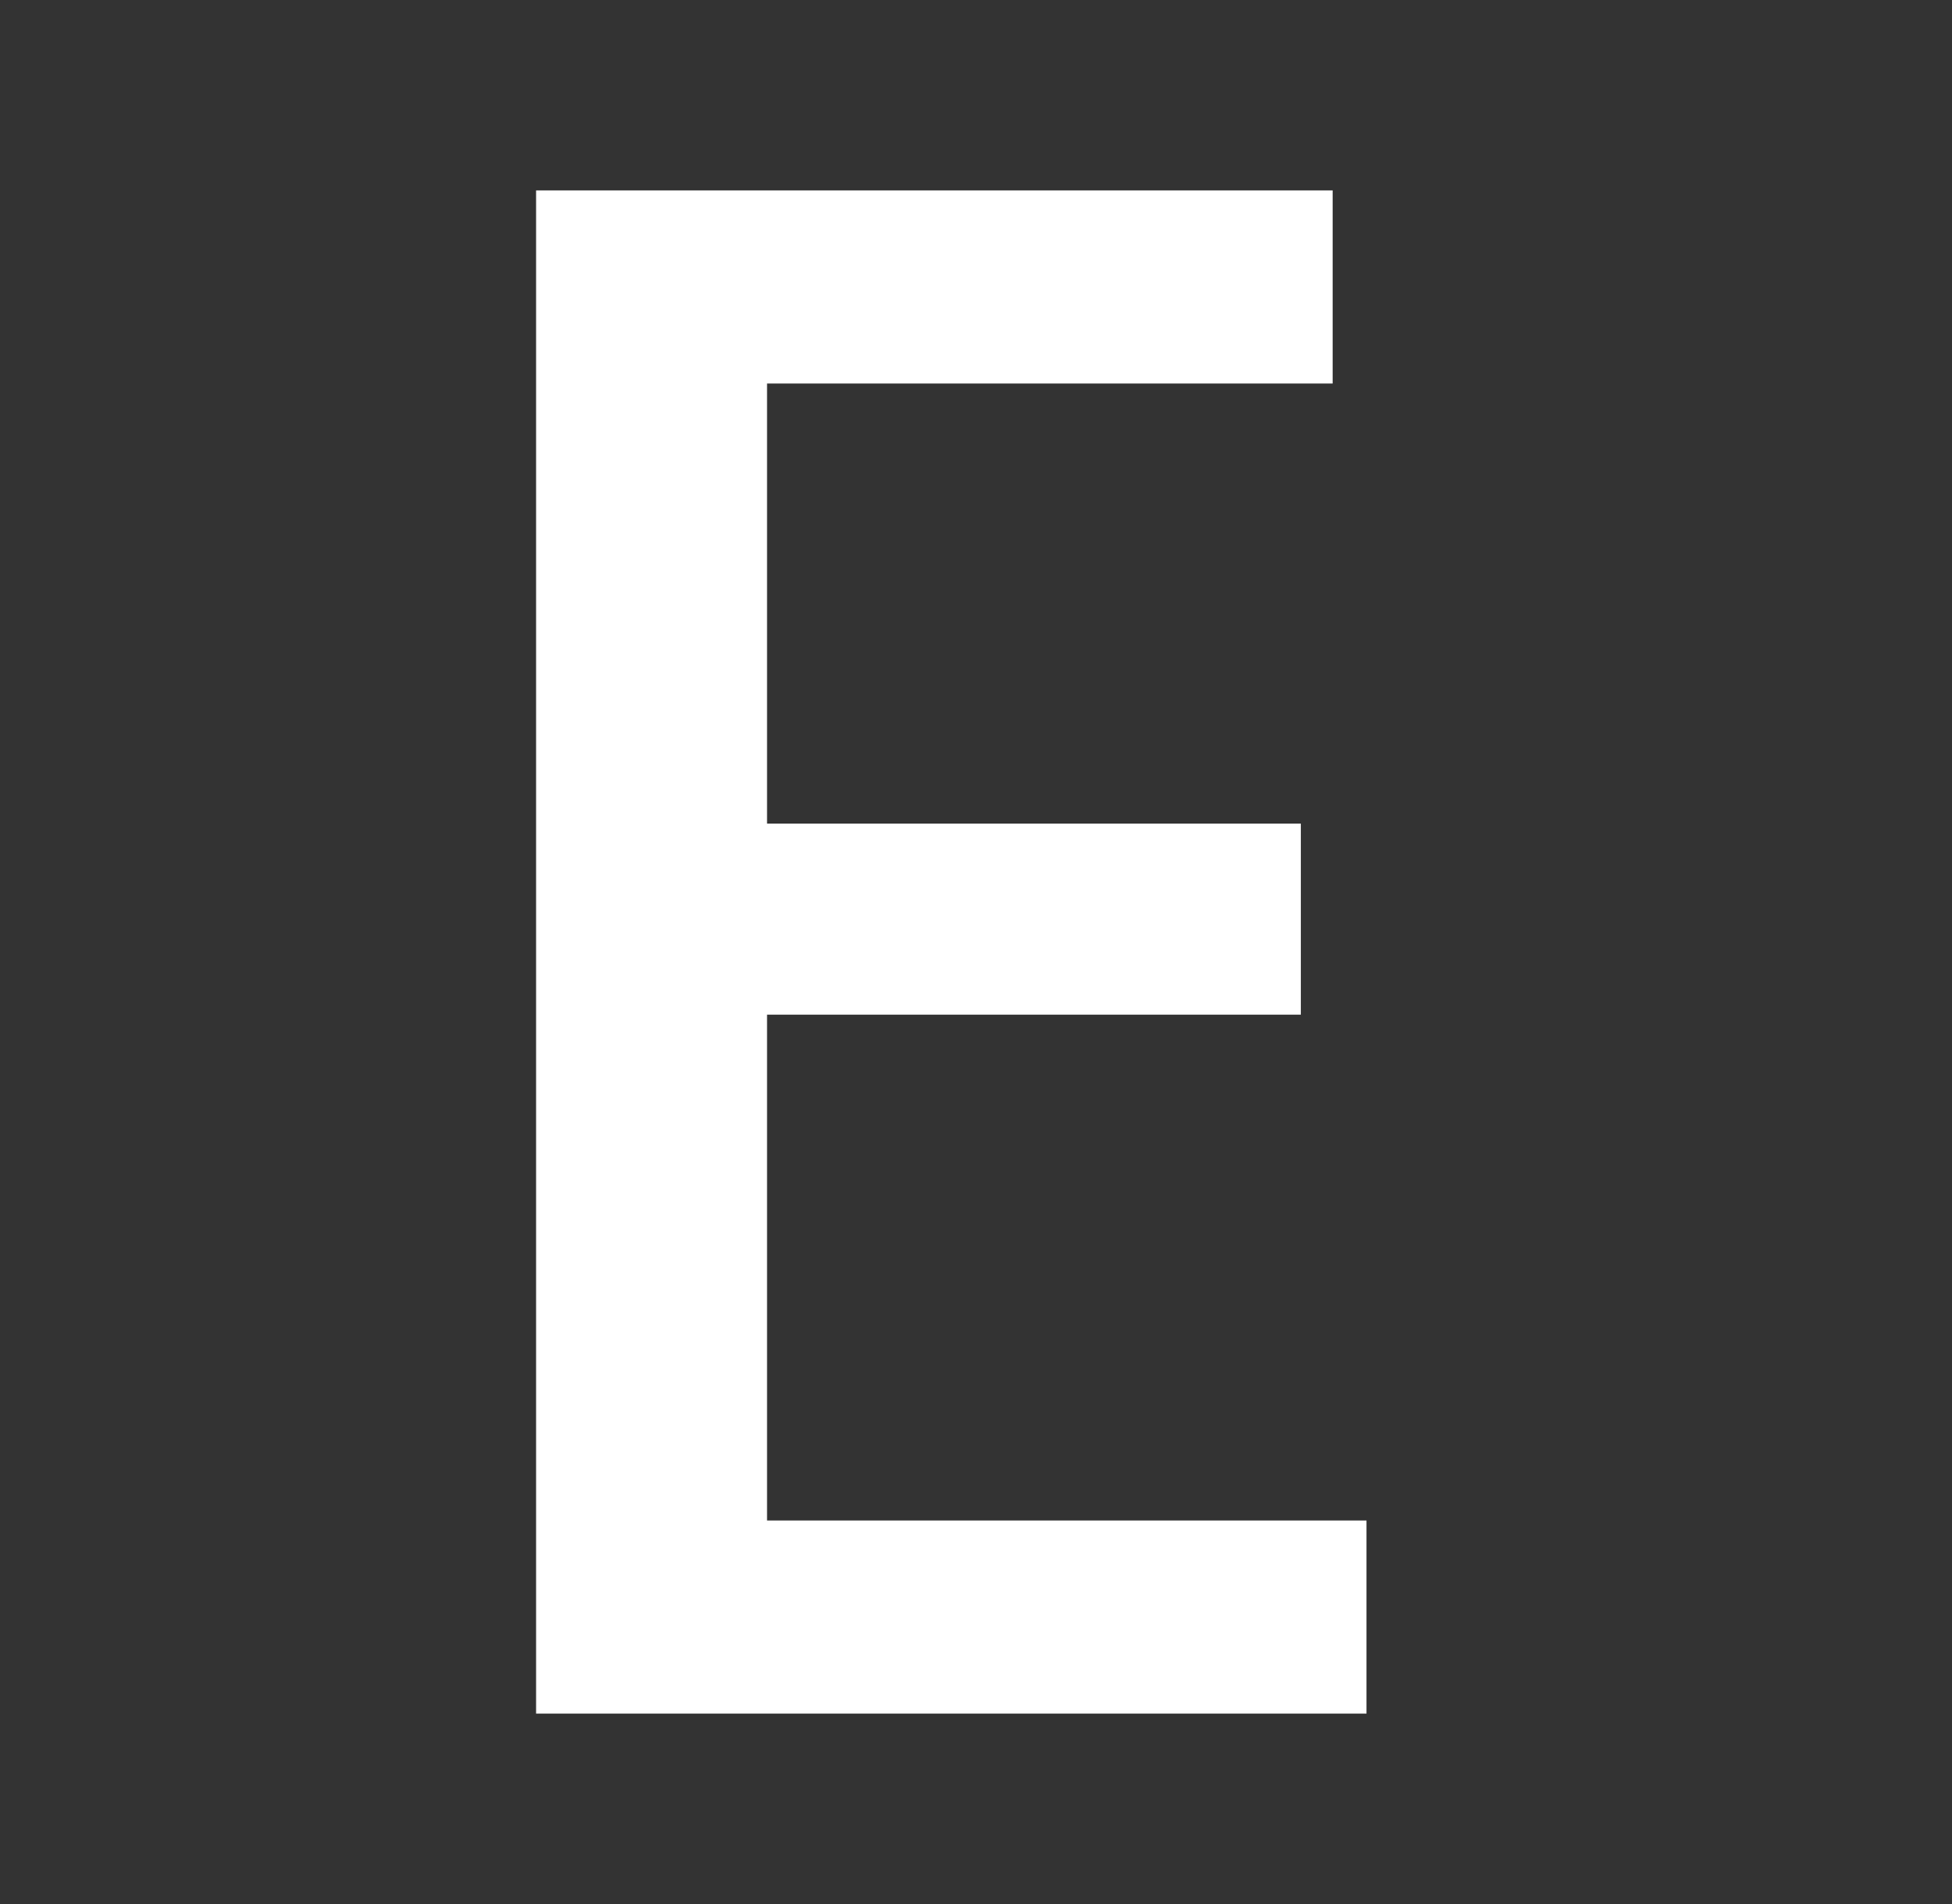 <svg width="41" height="40" viewBox="0 0 41 40" fill="none" xmlns="http://www.w3.org/2000/svg">
<rect x="0" y="0" width="41" height="40" fill="#333333" stroke="none"/>
<g id="Frame">
<path id="Vector" d="M28.702 36H11.26V4H27.991V8.057H16.111V17.302H27.323V21.316H16.111V31.943H28.702V36Z" fill="white"/>
</g>
</svg>
